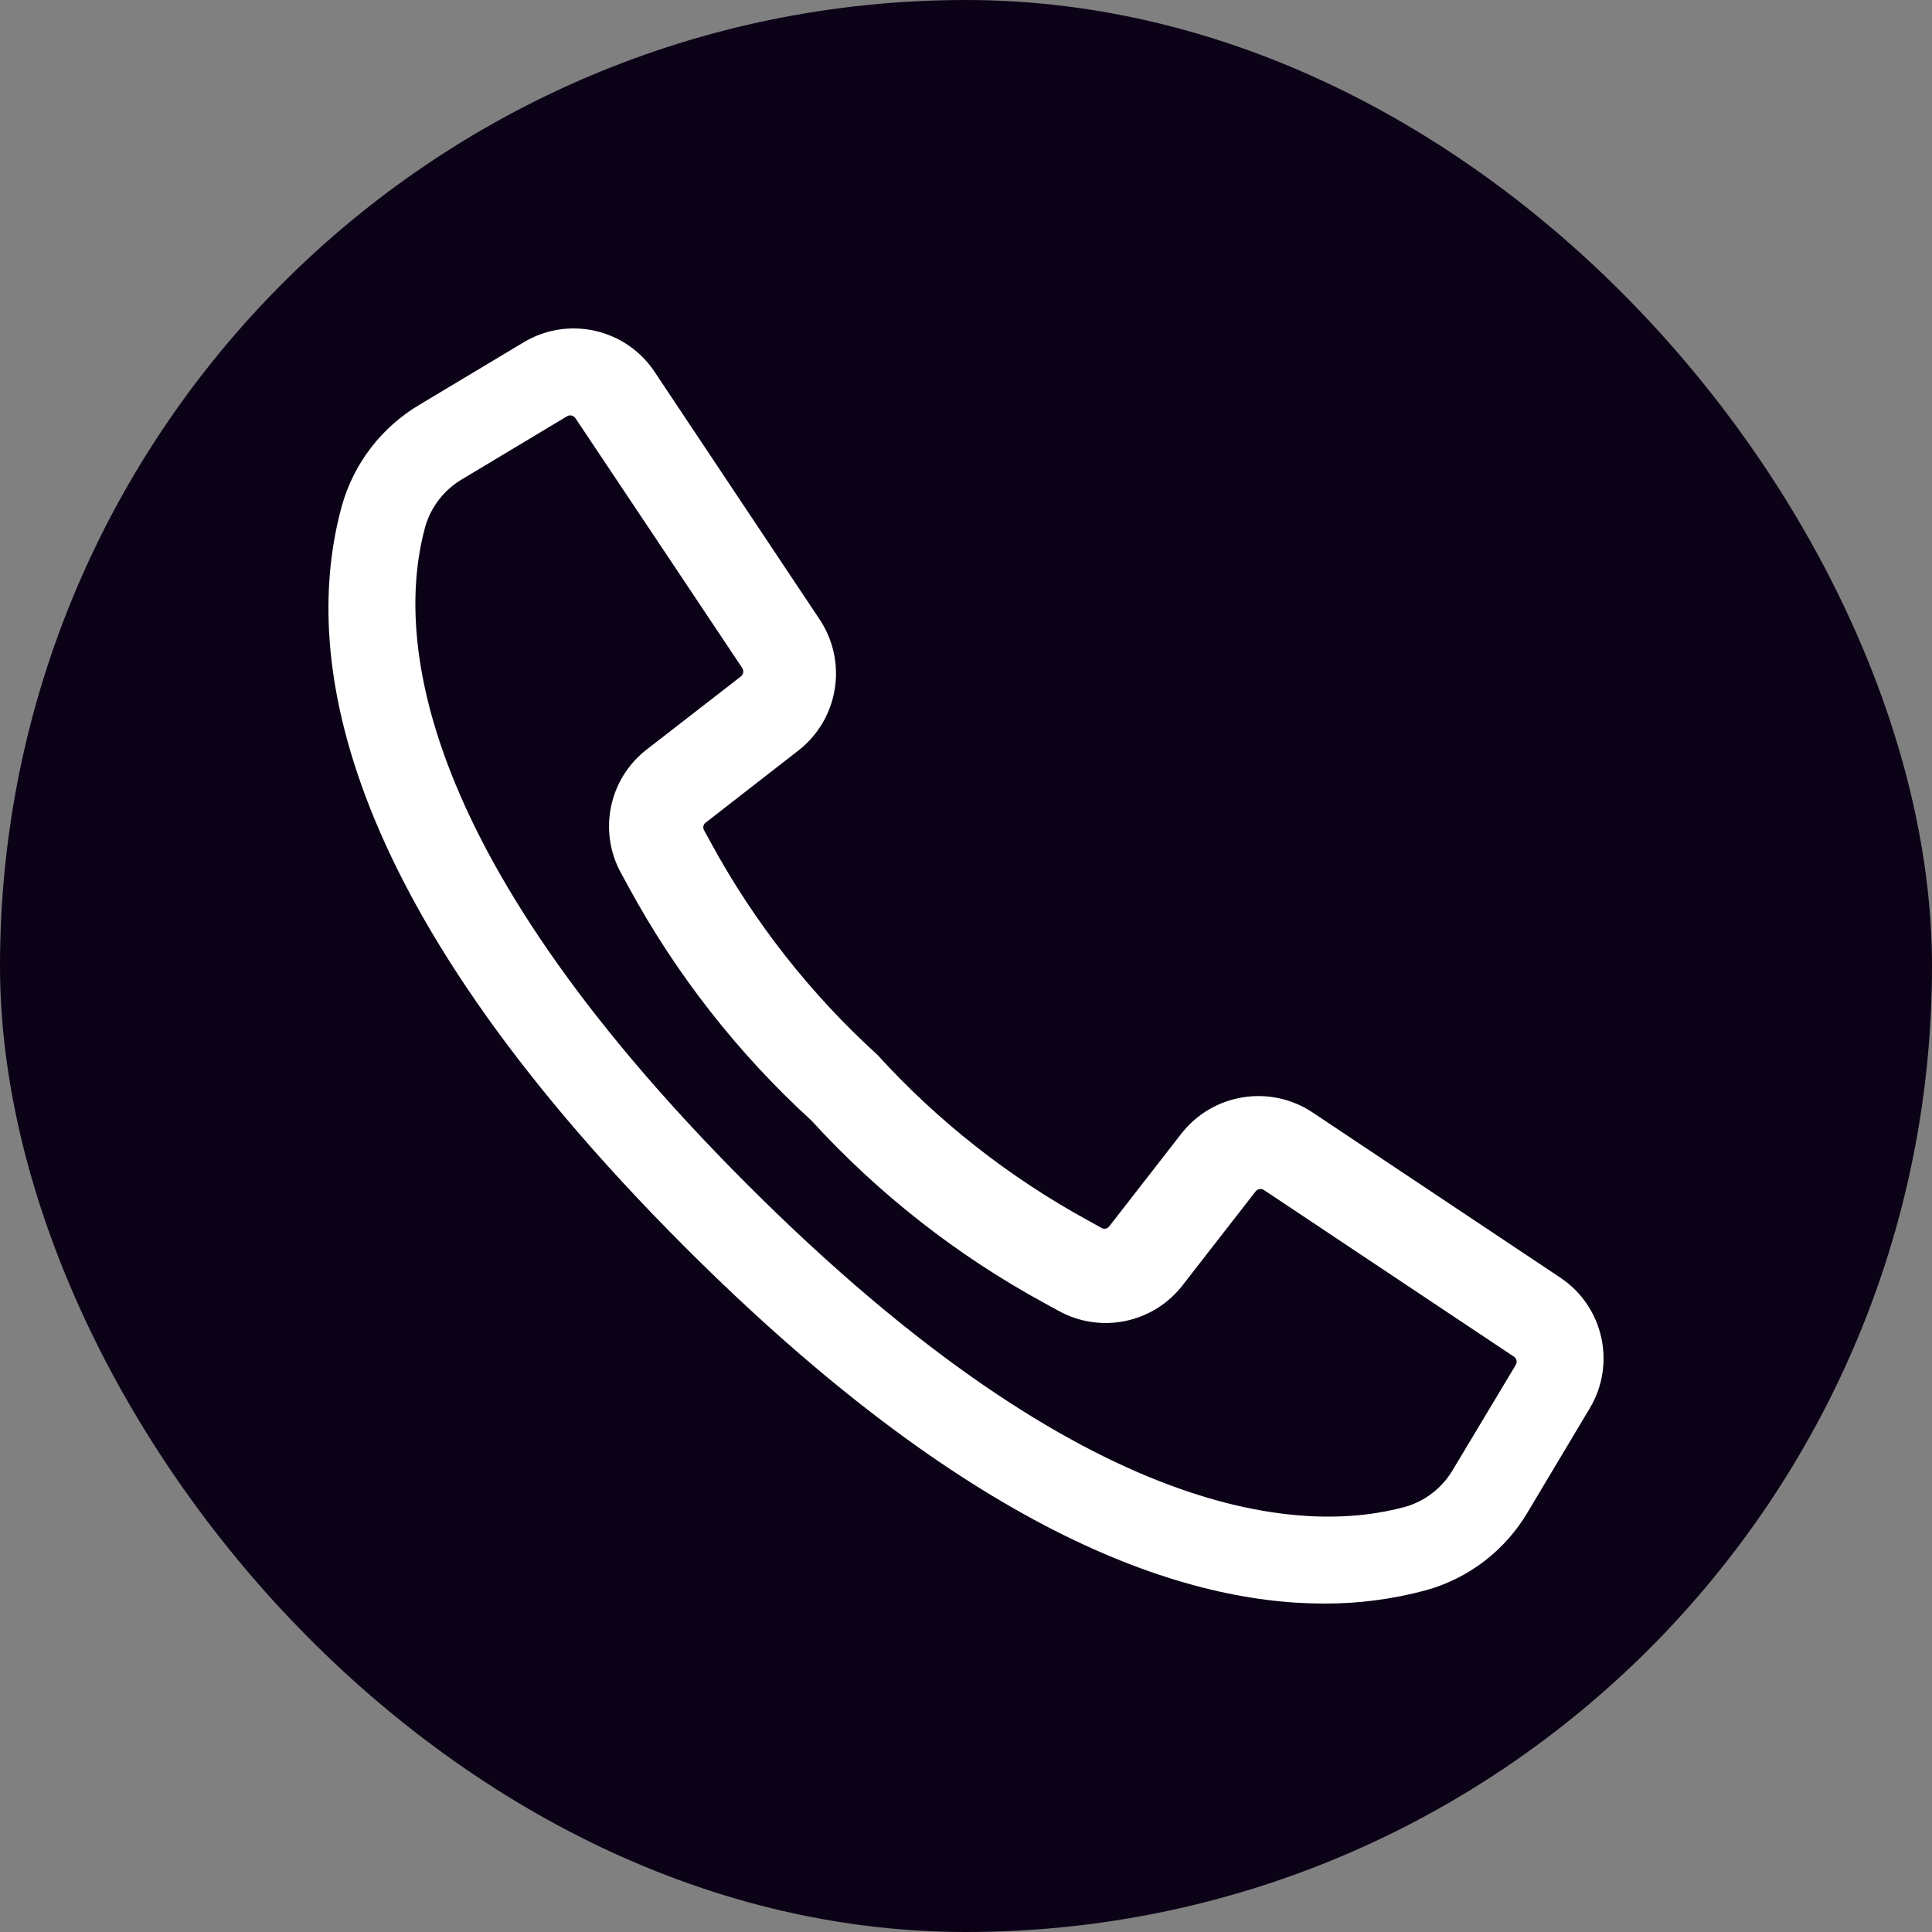 <?xml version="1.0" encoding="UTF-8"?> <svg xmlns="http://www.w3.org/2000/svg" width="200" height="200" viewBox="0 0 200 200" fill="none"><rect x="0" y="0" width="200" height="200" fill="#808080" stroke="none"/><rect width="200" height="200" rx="100" fill="#0C0217"></rect><path d="M67.751 38.473L84.866 64.148C87.769 68.54 86.816 74.424 82.674 77.674L73.061 85.151C72.811 85.327 72.733 85.661 72.876 85.929L73.664 87.372C78.13 95.547 83.928 102.92 90.821 109.186C97.088 116.078 104.461 121.876 112.637 126.342L114.051 127.129C114.322 127.271 114.655 127.193 114.834 126.945L122.307 117.337C125.558 113.196 131.442 112.239 135.839 115.135L161.511 132.254C165.99 135.229 167.333 141.202 164.557 145.808L158.145 156.542C155.816 160.492 152.048 163.387 147.63 164.618C144.181 165.549 140.623 166.014 137.05 166C121.864 166 99.963 158.15 70.91 129.095C34.214 92.407 31.338 67.124 35.384 52.382C36.617 47.968 39.512 44.204 43.461 41.878L54.196 35.443C58.799 32.671 64.767 34.006 67.751 38.473Z" fill="white"></path><path d="M58.699 43.095L47.885 49.581C46.005 50.67 44.619 52.444 44.017 54.532C41.223 64.715 41.841 87.101 77.374 122.63C112.906 158.158 135.272 158.772 145.469 155.987C147.557 155.385 149.331 153.999 150.42 152.119L156.906 141.304C157.086 141.009 157 140.625 156.711 140.435L130.843 123.191C130.562 123.008 130.187 123.07 129.979 123.333L122.447 133.017C119.4 136.989 113.898 138.118 109.533 135.669L108.16 134.918C99.112 129.999 90.947 123.606 84.002 116.001C76.398 109.056 70.005 100.892 65.086 91.843L64.335 90.465C61.884 86.102 63.014 80.6 66.987 77.555L76.699 70.024C76.962 69.812 77.021 69.436 76.837 69.154L68.968 57.36L59.564 43.285C59.445 43.108 59.246 43.001 59.032 43C58.914 42.998 58.799 43.031 58.699 43.095Z" fill="#0C0217"></path></svg> 